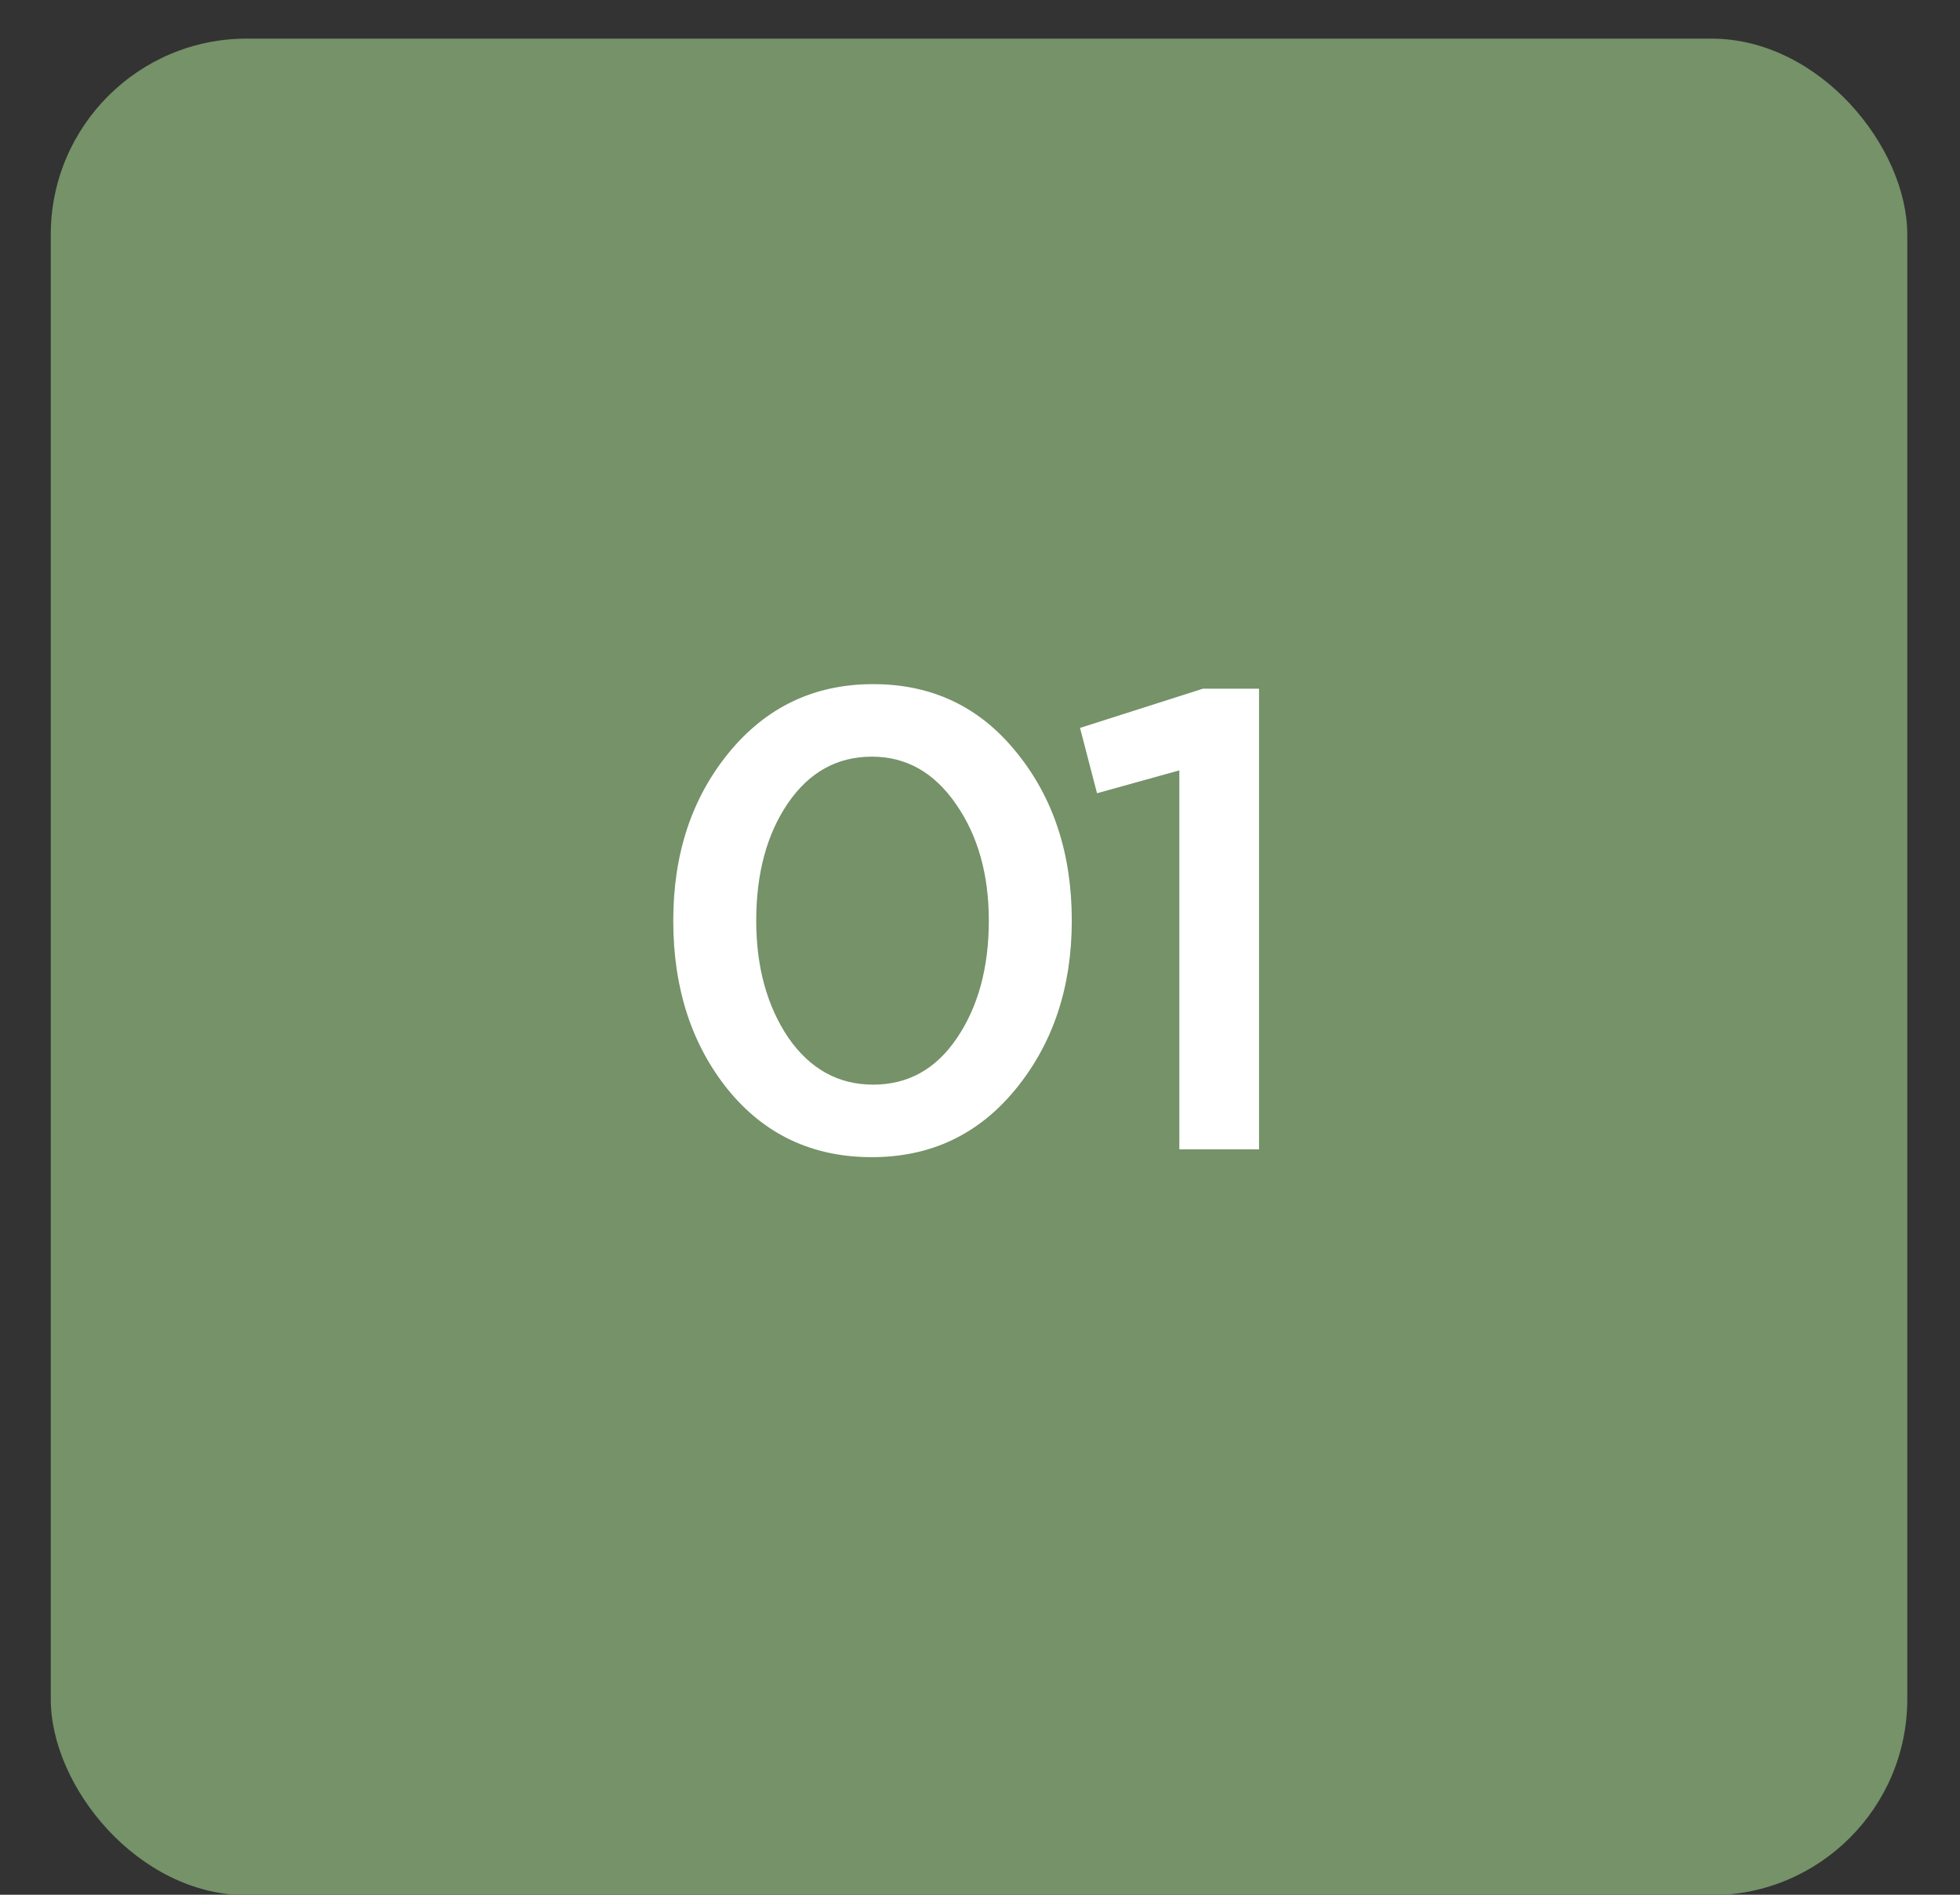 <?xml version="1.0" encoding="UTF-8"?> <svg xmlns="http://www.w3.org/2000/svg" width="30" height="29" viewBox="0 0 30 29" fill="none"><rect x="0" y="0" width="30" height="29" fill="#333333" stroke="none"/><rect x="0.777" y="0.591" width="28.416" height="28.416" rx="3" fill="#759268"></rect><path d="M13.345 17.711C12.438 17.711 11.705 17.367 11.145 16.681C10.585 15.988 10.305 15.124 10.305 14.091C10.305 13.071 10.588 12.214 11.155 11.521C11.728 10.821 12.465 10.471 13.365 10.471C14.265 10.471 14.995 10.818 15.555 11.511C16.121 12.204 16.405 13.064 16.405 14.091C16.405 15.111 16.118 15.971 15.545 16.671C14.978 17.364 14.245 17.711 13.345 17.711ZM12.065 15.881C12.398 16.361 12.831 16.601 13.365 16.601C13.898 16.601 14.325 16.364 14.645 15.891C14.971 15.411 15.135 14.811 15.135 14.091C15.135 13.384 14.968 12.791 14.635 12.311C14.301 11.824 13.871 11.581 13.345 11.581C12.811 11.581 12.381 11.821 12.055 12.301C11.735 12.774 11.575 13.371 11.575 14.091C11.575 14.797 11.738 15.394 12.065 15.881Z" fill="white"></path><path d="M18.051 17.591V11.791L16.791 12.141L16.531 11.141L18.411 10.541H19.271V17.591H18.051Z" fill="white"></path></svg> 